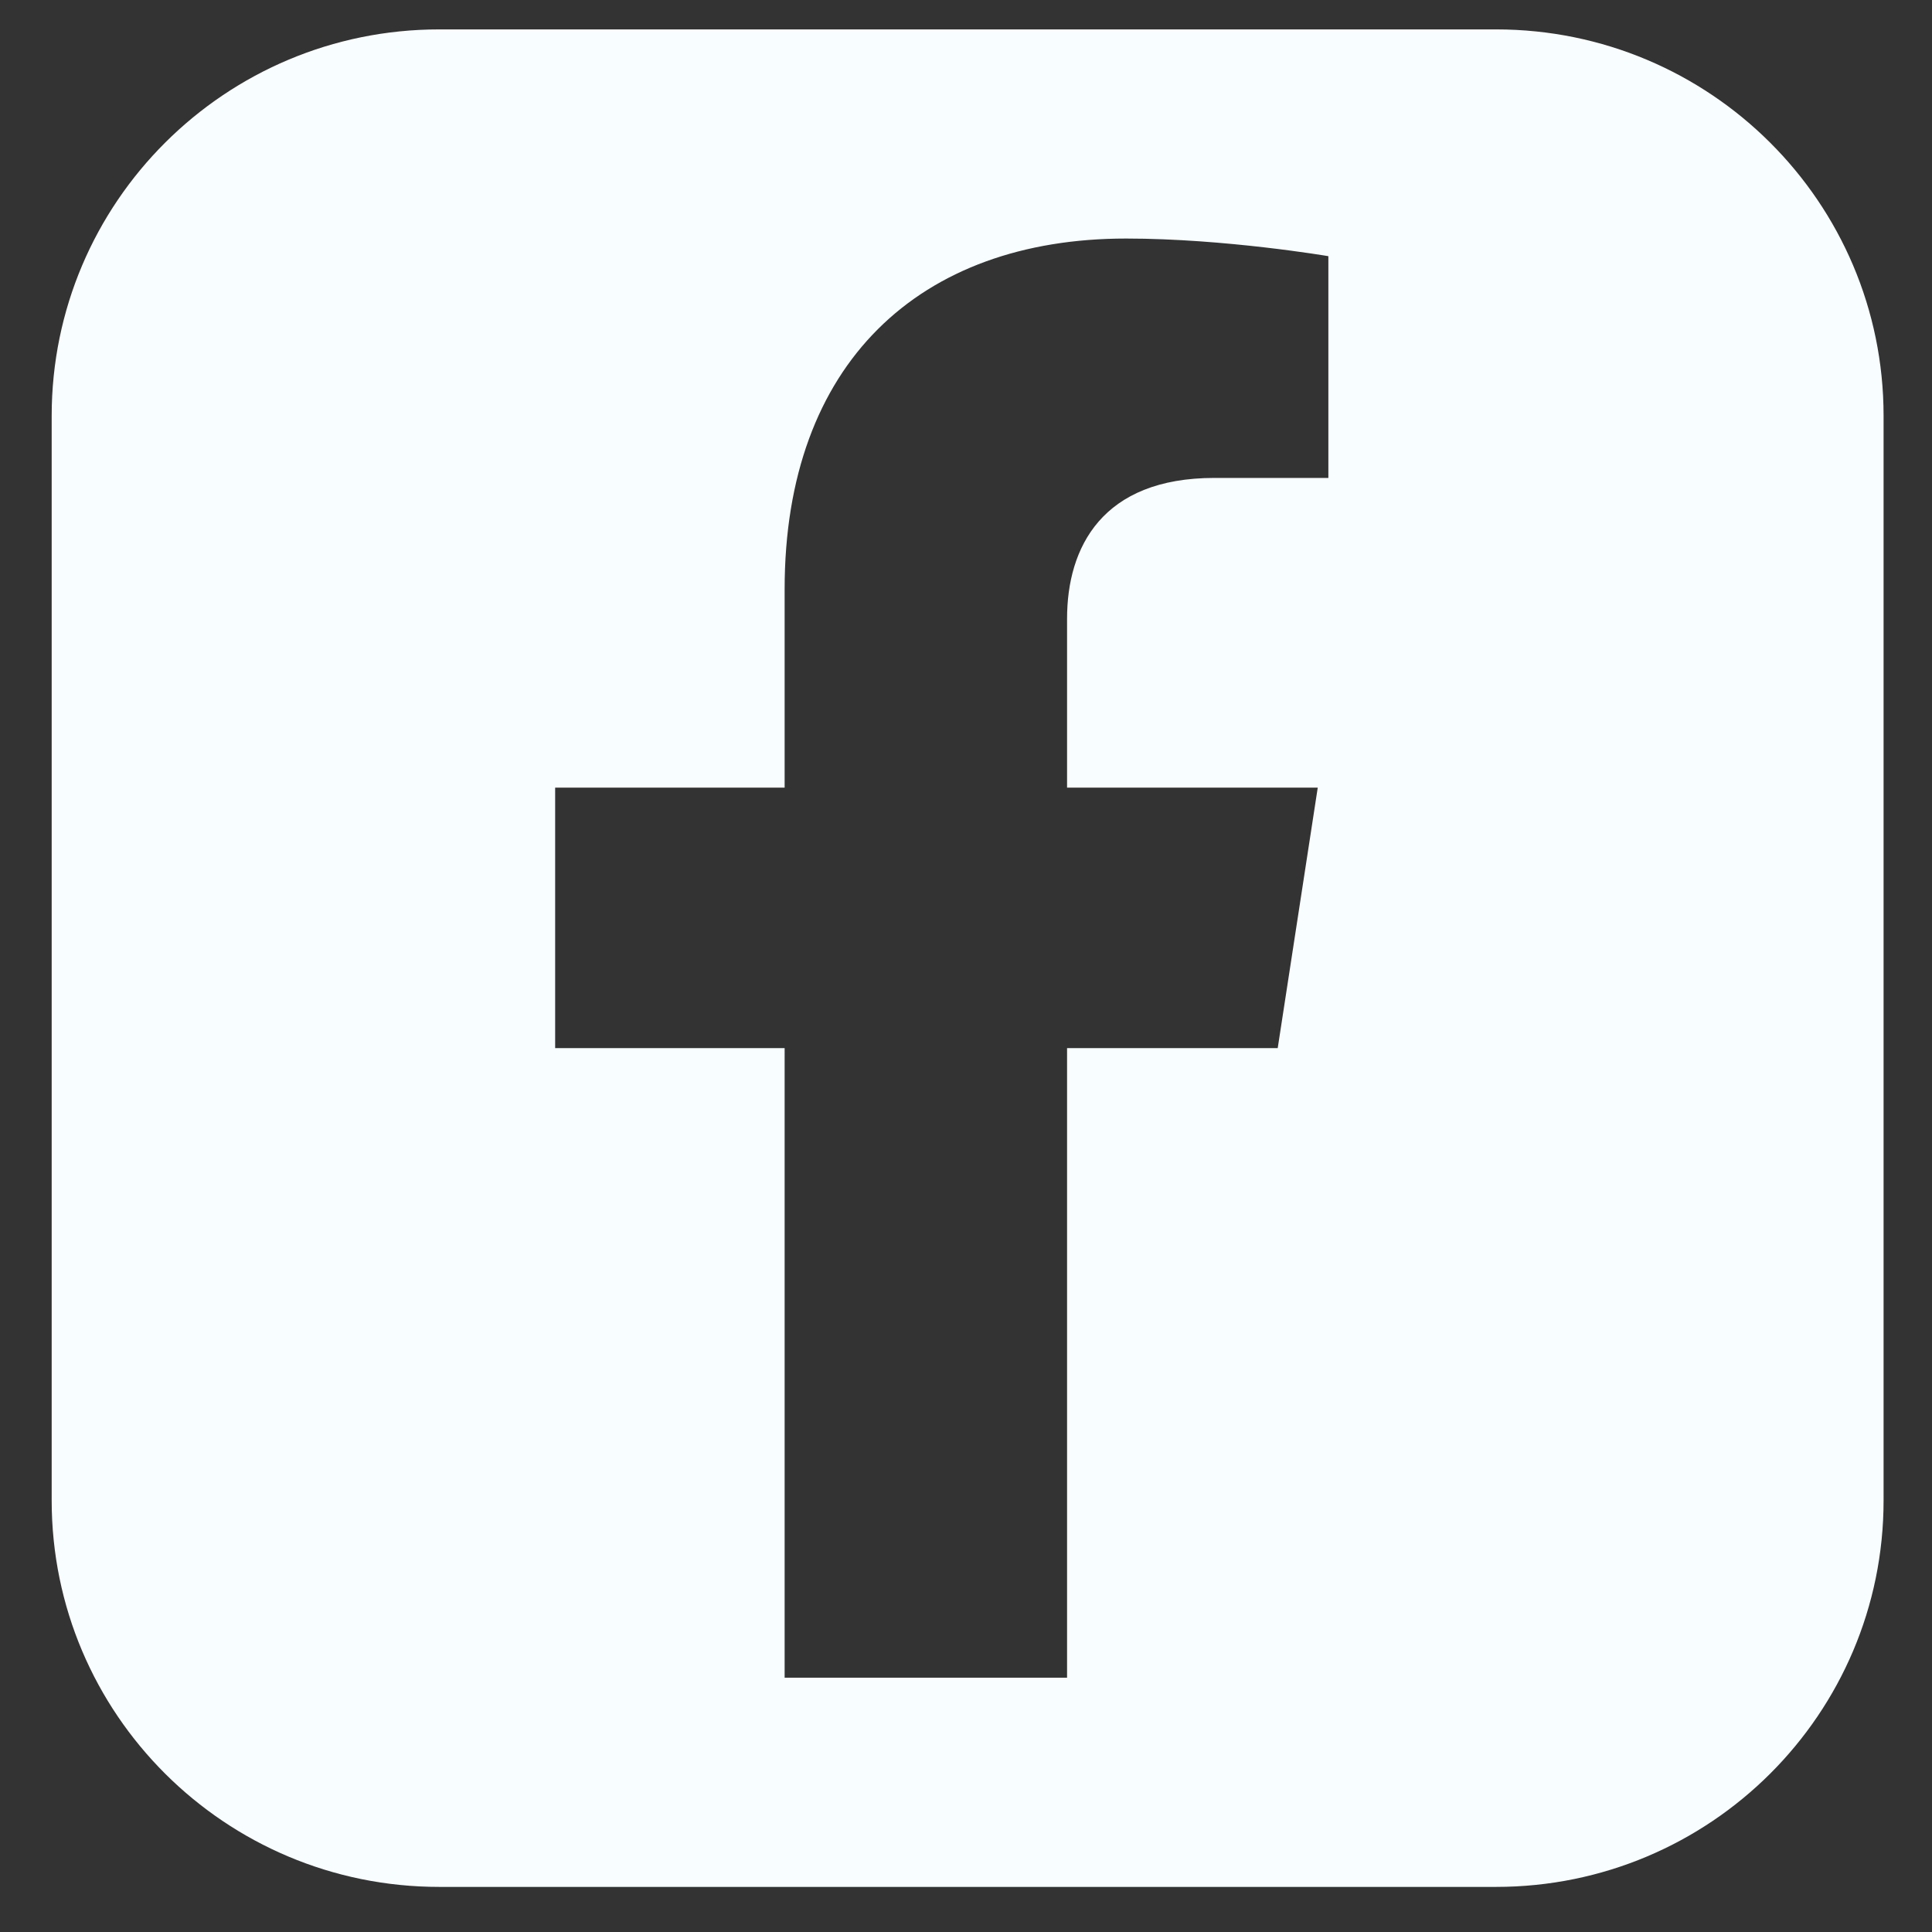 <svg width="32" height="32" viewBox="0 0 32 32" fill="none" xmlns="http://www.w3.org/2000/svg">
<rect x="0" y="0" width="32" height="32" fill="#333333" stroke="none"/>
<path d="M24.779 0.487H7.275C3.73 0.487 0.856 3.353 0.856 6.887V24.853C0.856 28.388 3.73 31.253 7.275 31.253H24.779C28.325 31.253 31.198 28.388 31.198 24.853V6.887C31.198 3.353 28.325 0.487 24.779 0.487ZM12.996 27.788V17.36H9.195V13.046H12.996V9.757C12.996 6.017 15.231 3.951 18.651 3.951C20.288 3.951 22.002 4.243 22.002 4.243V7.916H20.114C18.255 7.916 17.674 9.066 17.674 10.246V13.046H21.826L21.163 17.36H17.674V27.788" fill="#F8FDFF"/>
</svg>

